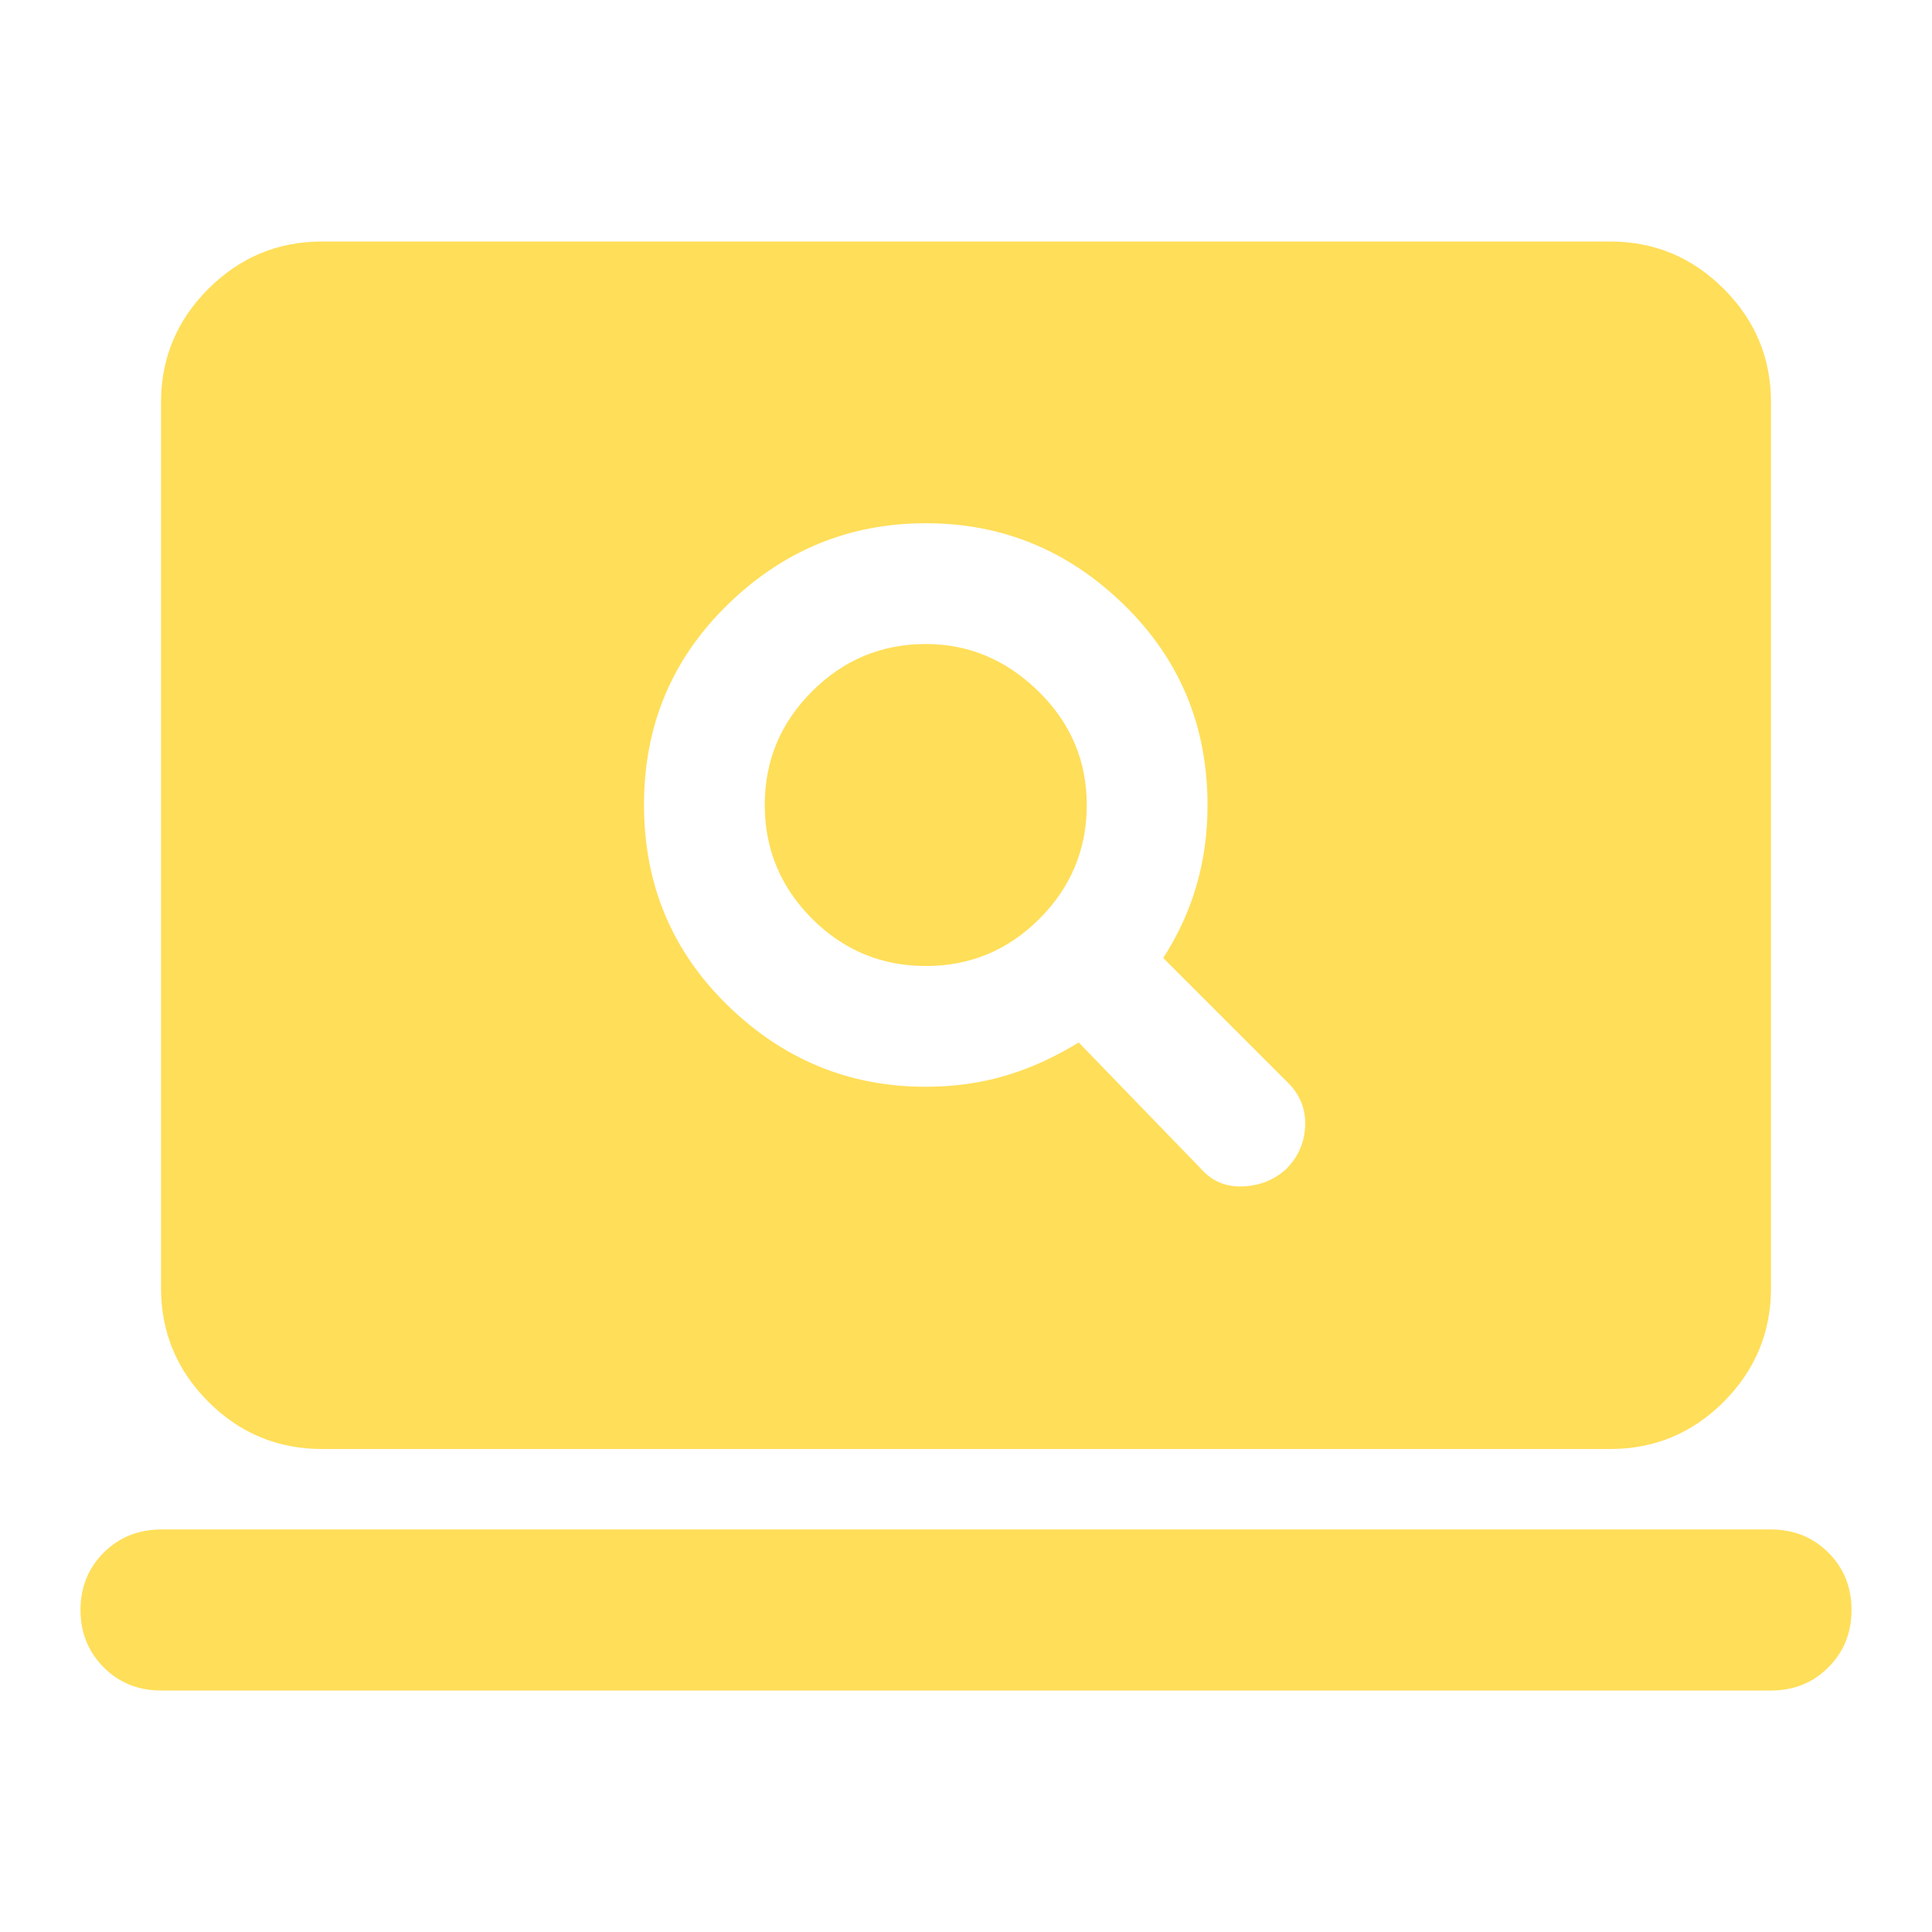 <svg width="95" height="95" viewBox="0 0 95 95" fill="none" xmlns="http://www.w3.org/2000/svg">
<path d="M45.521 53.438C46.906 53.438 48.21 53.257 49.432 52.895C50.654 52.534 51.857 51.989 53.042 51.26L59.078 57.495C59.606 58.089 60.283 58.37 61.109 58.338C61.935 58.306 62.643 58.025 63.234 57.495C63.828 56.901 64.142 56.193 64.177 55.369C64.211 54.546 63.93 53.836 63.333 53.24L57.198 47.104C57.924 45.983 58.469 44.795 58.833 43.542C59.197 42.288 59.378 40.969 59.375 39.583C59.375 35.691 58.005 32.408 55.266 29.735C52.527 27.062 49.279 25.727 45.521 25.729C41.761 25.729 38.511 27.066 35.772 29.739C33.032 32.412 31.664 35.694 31.667 39.583C31.667 43.476 33.036 46.758 35.776 49.432C38.515 52.105 41.763 53.44 45.521 53.438ZM45.521 47.5C43.344 47.5 41.481 46.725 39.932 45.176C38.383 43.627 37.607 41.763 37.604 39.583C37.604 37.406 38.38 35.543 39.932 33.994C41.483 32.445 43.346 31.669 45.521 31.667C47.632 31.667 49.479 32.443 51.062 33.994C52.646 35.546 53.438 37.409 53.438 39.583C53.438 41.76 52.663 43.625 51.114 45.176C49.565 46.728 47.701 47.503 45.521 47.5ZM7.917 83.125C6.795 83.125 5.856 82.745 5.098 81.985C4.341 81.225 3.961 80.286 3.958 79.167C3.958 78.045 4.338 77.106 5.098 76.348C5.858 75.591 6.798 75.211 7.917 75.208H87.083C88.205 75.208 89.146 75.588 89.906 76.348C90.666 77.108 91.044 78.048 91.042 79.167C91.042 80.288 90.662 81.229 89.902 81.989C89.142 82.749 88.202 83.128 87.083 83.125H7.917ZM15.833 71.25C13.656 71.25 11.793 70.475 10.244 68.927C8.695 67.377 7.919 65.513 7.917 63.333V19.792C7.917 17.615 8.693 15.752 10.244 14.203C11.796 12.653 13.659 11.878 15.833 11.875H79.167C81.344 11.875 83.208 12.651 84.76 14.203C86.311 15.754 87.086 17.617 87.083 19.792V63.333C87.083 65.51 86.309 67.375 84.76 68.927C83.211 70.478 81.346 71.253 79.167 71.25H15.833Z" fill="#FFDE59"/>
</svg>
